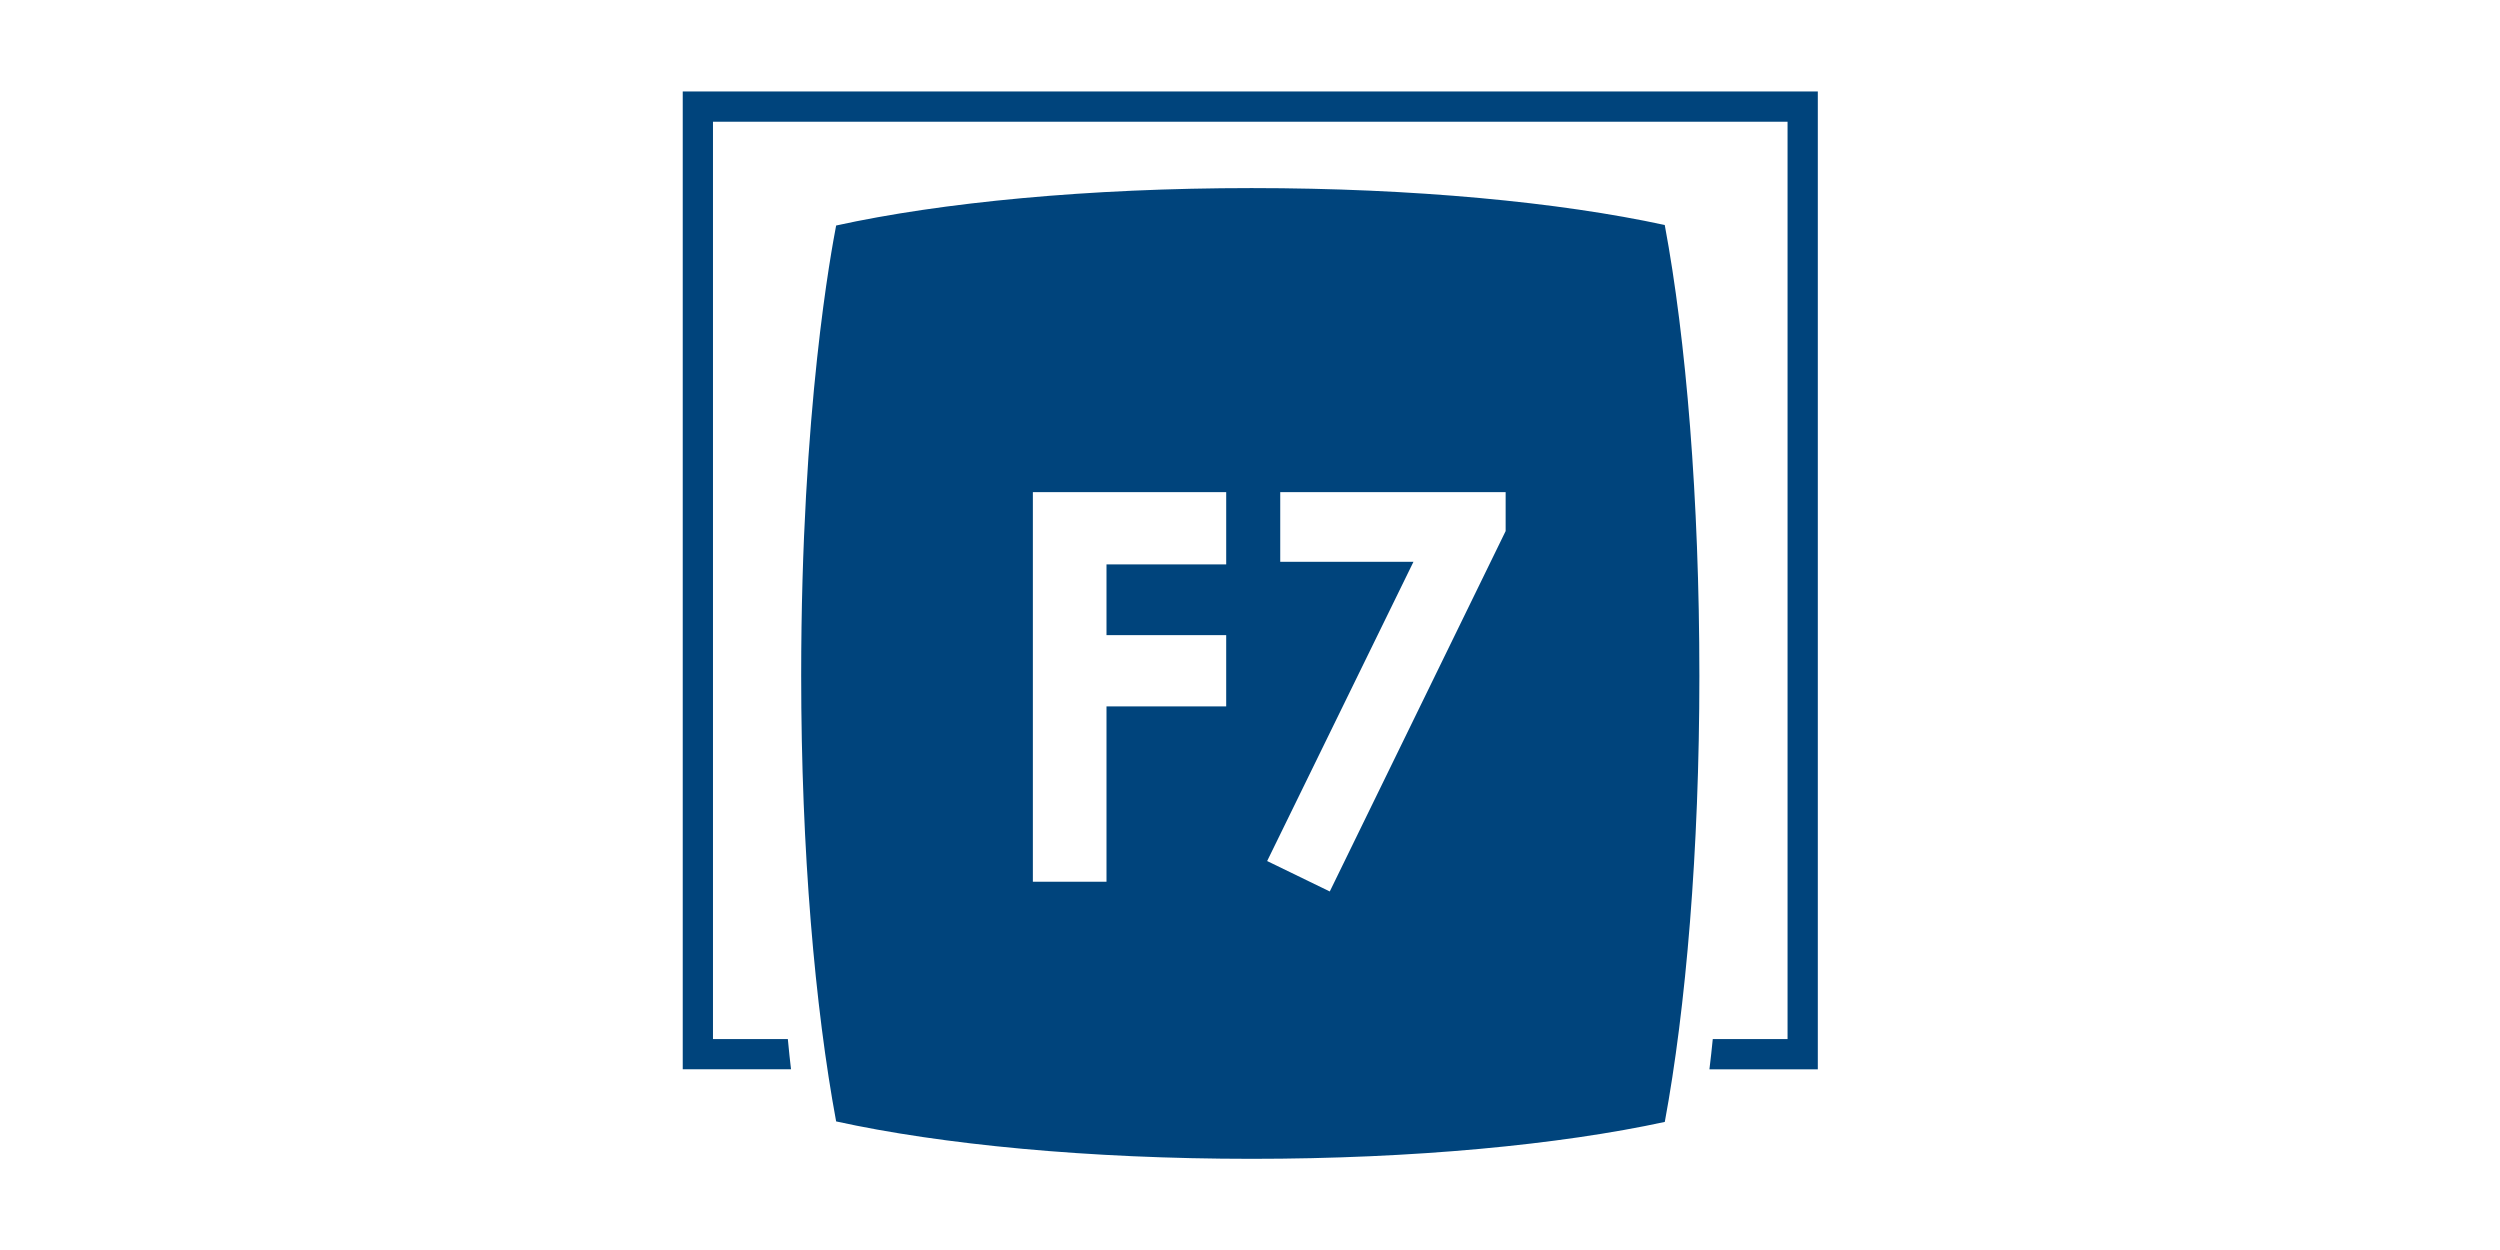 <?xml version="1.0" encoding="UTF-8" standalone="no"?>
<!-- Generator: Adobe Illustrator 16.0.0, SVG Export Plug-In . SVG Version: 6.00 Build 0)  -->

<svg
   xmlns:dc="http://purl.org/dc/elements/1.1/"
   xmlns:cc="http://creativecommons.org/ns#"
   xmlns:rdf="http://www.w3.org/1999/02/22-rdf-syntax-ns#"
   xmlns:svg="http://www.w3.org/2000/svg"
   xmlns="http://www.w3.org/2000/svg"
   xmlns:sodipodi="http://sodipodi.sourceforge.net/DTD/sodipodi-0.dtd"
   xmlns:inkscape="http://www.inkscape.org/namespaces/inkscape"
   version="1.1"
   id="Ebene_1"
   x="0px"
   y="0px"
   width="300"
   height="150"
   viewBox="0 0 300 150"
   enable-background="new 0 0 102.047 96.378"
   xml:space="preserve"
   sodipodi:docname="f7_logo.svg"
   inkscape:version="0.92.2 (5c3e80d, 2017-08-06)"><defs
     id="defs28" /><sodipodi:namedview
     pagecolor="#ffffff"
     bordercolor="#666666"
     borderopacity="1"
     objecttolerance="10"
     gridtolerance="10"
     guidetolerance="10"
     inkscape:pageopacity="0"
     inkscape:pageshadow="2"
     inkscape:window-width="3840"
     inkscape:window-height="2066"
     id="namedview26"
     showgrid="false"
     inkscape:zoom="2.3126599"
     inkscape:cx="51.023499"
     inkscape:cy="48.188999"
     inkscape:window-x="1909"
     inkscape:window-y="-11"
     inkscape:window-maximized="1"
     inkscape:current-layer="Ebene_1" /><g
     id="g34"
     transform="matrix(0.95,0,0,0.95,7.533,-0.67)"><path
       style="fill:#00447c;stroke-width:1.488"
       inkscape:connector-curvature="0"
       id="path21"
       d="m 182.257,67.788 -22.214,45.524 -7.911,-3.844 18.483,-37.802 h -16.83 v -8.8 h 28.472 z M 146.958,89.931 H 131.839 v 22.147 h -9.301 V 62.869 h 24.421 v 9.131 H 131.839 v 8.935 h 15.119 z m 59.77,-3.896 c 0,-22.334 -1.679,-42.495 -4.369,-56.885 v -0.022 c -0.003,0 -0.003,0 -0.003,0 0,-0.004 0,-0.004 0,-0.009 h -0.039 c -13.245,-2.872 -31.715,-4.655 -52.149,-4.655 -20.61,0 -39.21,1.813 -52.48,4.728 -0.54,2.882 -4.415,23.029 -4.415,56.844 0,22.193 1.754,41.952 4.415,56.321 13.27,2.916 31.869,4.726 52.48,4.726 20.463,0 38.941,-1.788 52.192,-4.662 2.661,-14.371 4.369,-34.191 4.369,-56.384" /><path
       style="fill:#00447c;stroke-width:1.488"
       inkscape:connector-curvature="0"
       id="path23"
       d="M 78.311,12.261 V 135.773 h 13.678 c -0.101,-0.863 -0.28,-2.429 -0.402,-3.816 H 82.131 V 16.082 H 217.867 v 115.877 h -9.447 c -0.086,0.836 -0.286,2.813 -0.422,3.816 H 221.689 V 12.261 Z" /></g></svg>